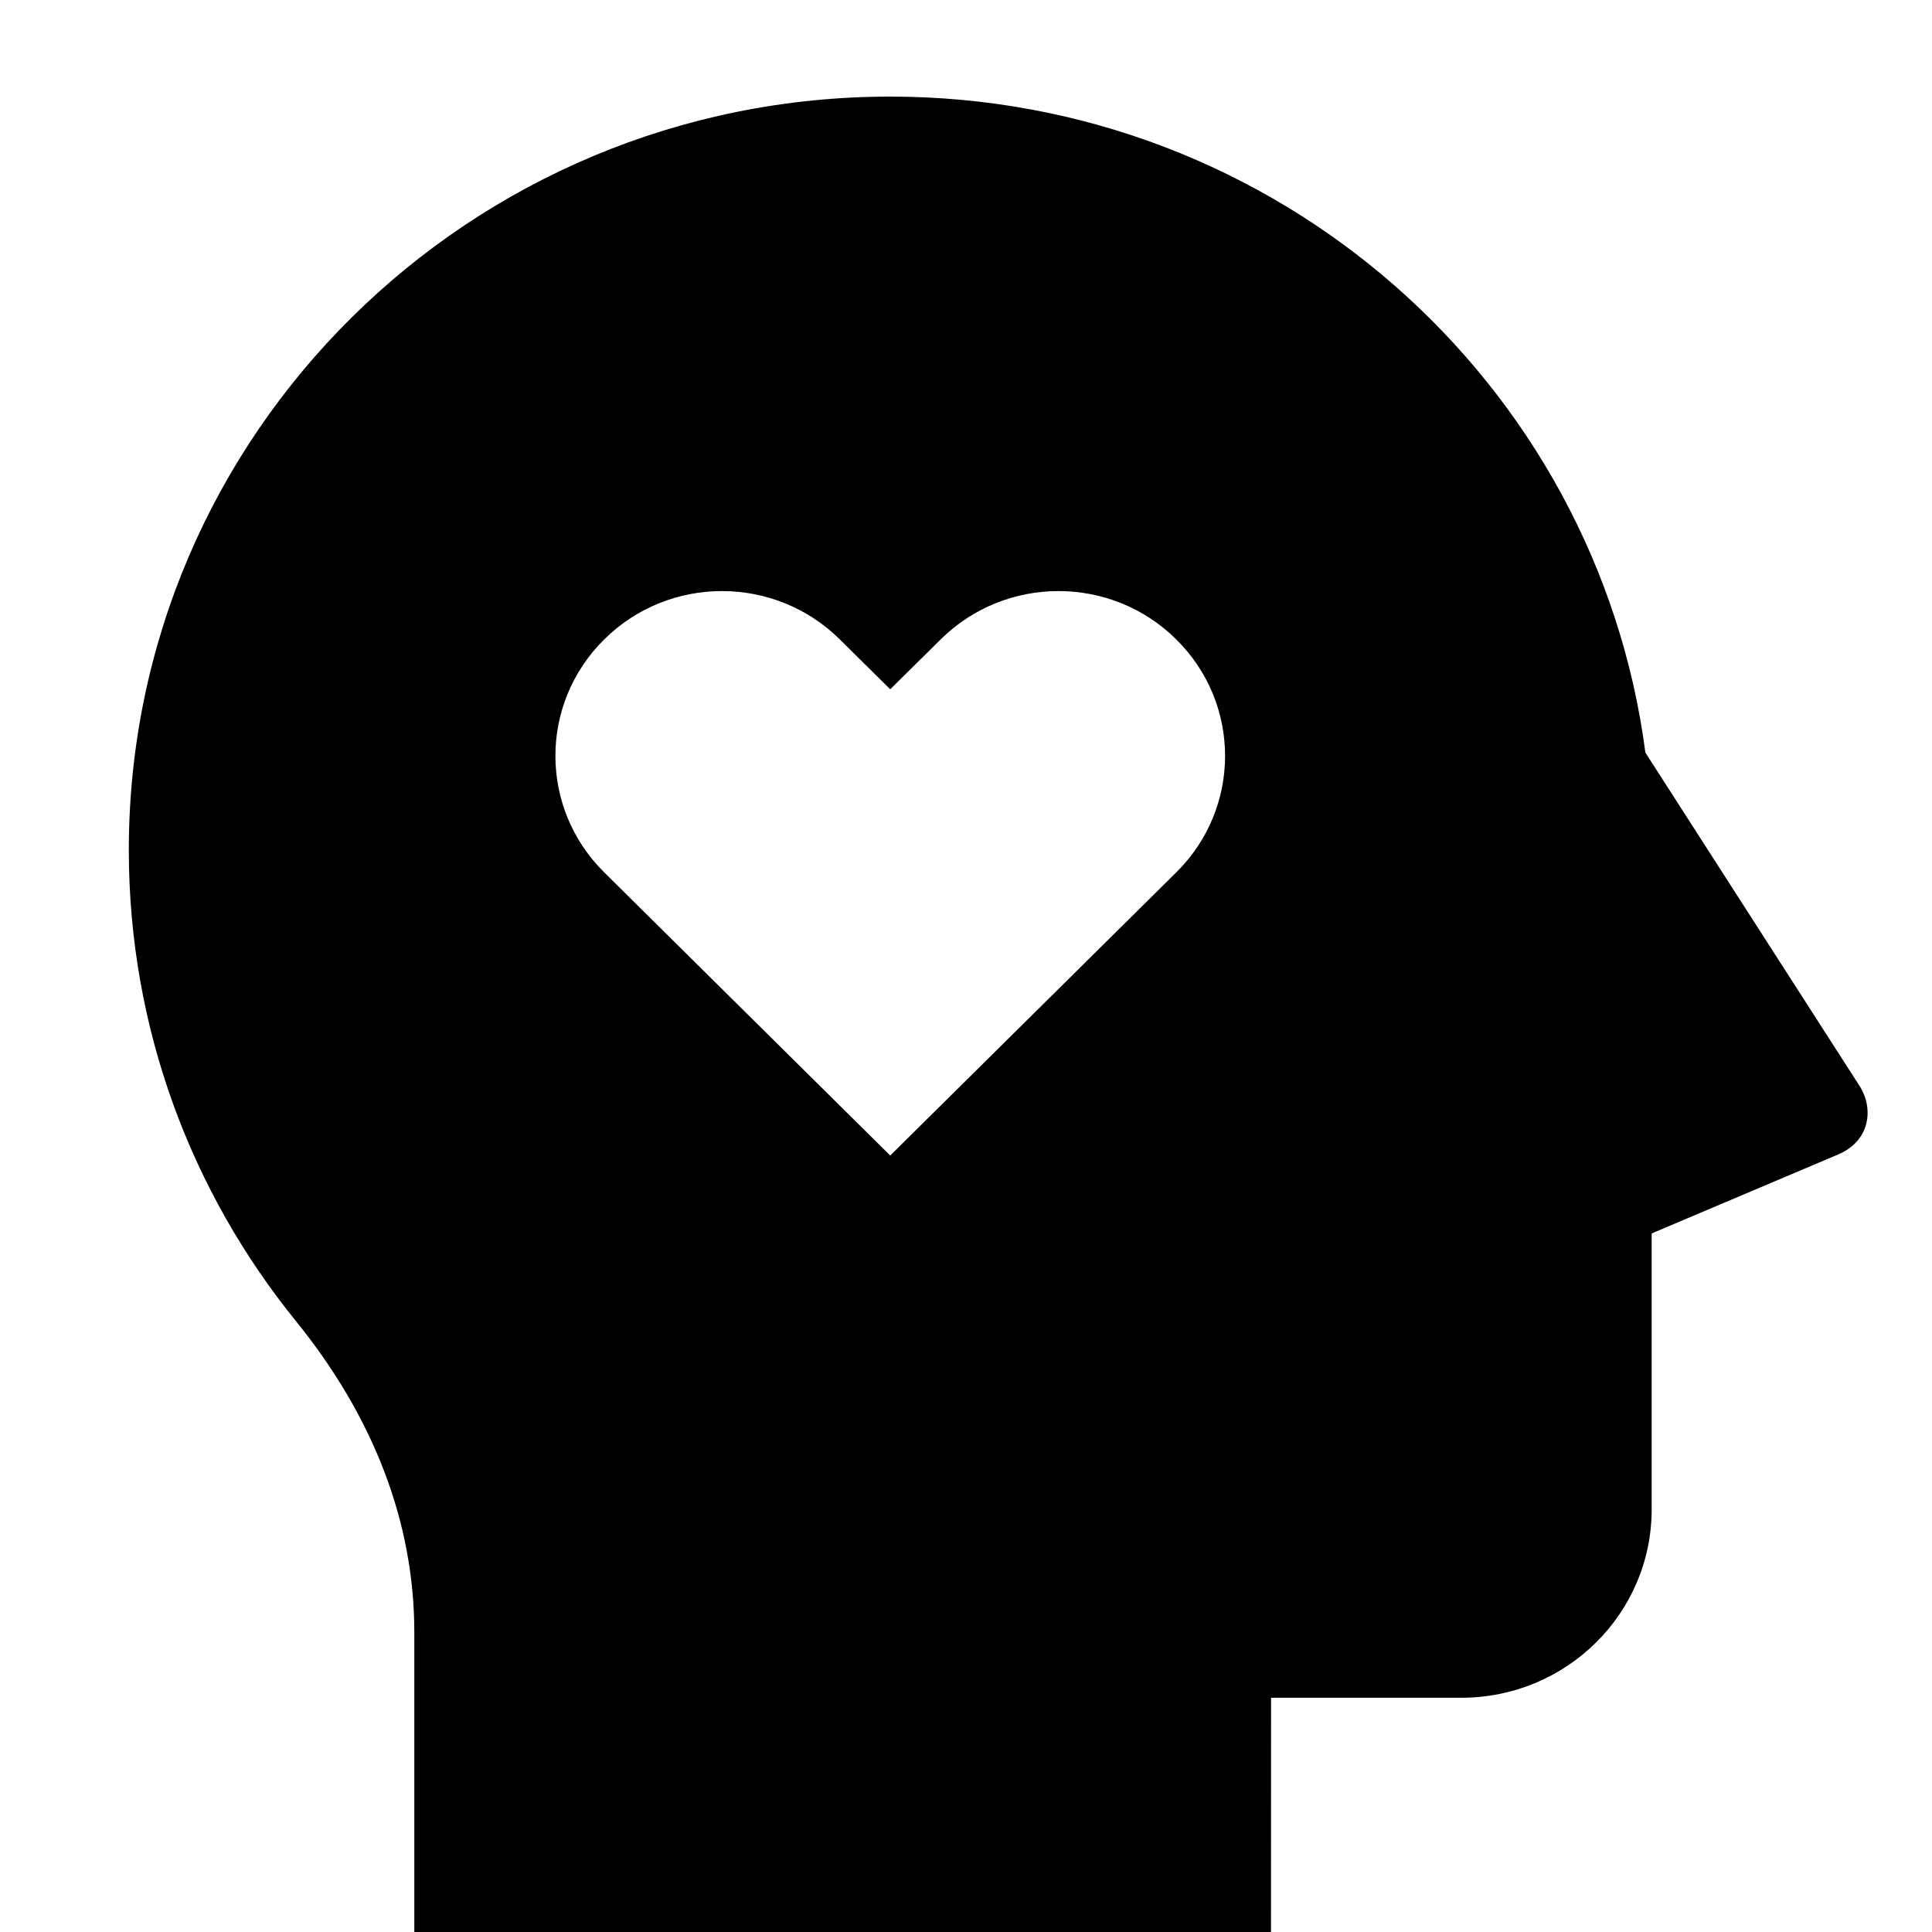 <svg width="40" height="40" viewBox="0 0 40 40" fill="none" xmlns="http://www.w3.org/2000/svg">
<g clip-path="url(#clip0_77_1490)">
<path d="M18.431 2C26.448 2 33.065 7.92 34.066 15.582L38.5 22.483C38.792 22.937 38.733 23.614 38.057 23.902L34.196 25.537V31.25C34.196 33.405 32.433 35.15 30.255 35.15H26.316L26.314 41H8.578V33.797C8.578 31.496 7.719 29.318 6.127 27.352C3.961 24.68 2.667 21.289 2.667 17.6C2.667 8.985 9.725 2 18.431 2ZM17.387 13.238C16.039 11.904 13.856 11.904 12.51 13.238C11.162 14.57 11.162 16.73 12.51 18.062L18.431 23.924L24.353 18.062C25.701 16.73 25.701 14.57 24.353 13.238C23.007 11.904 20.824 11.904 19.476 13.238L18.431 14.271L17.387 13.238Z" fill="black"/>
</g>
<defs>
<clipPath id="clip0_77_1490">
<rect width="40" height="40" fill="white"/>
</clipPath>
</defs>
</svg>
